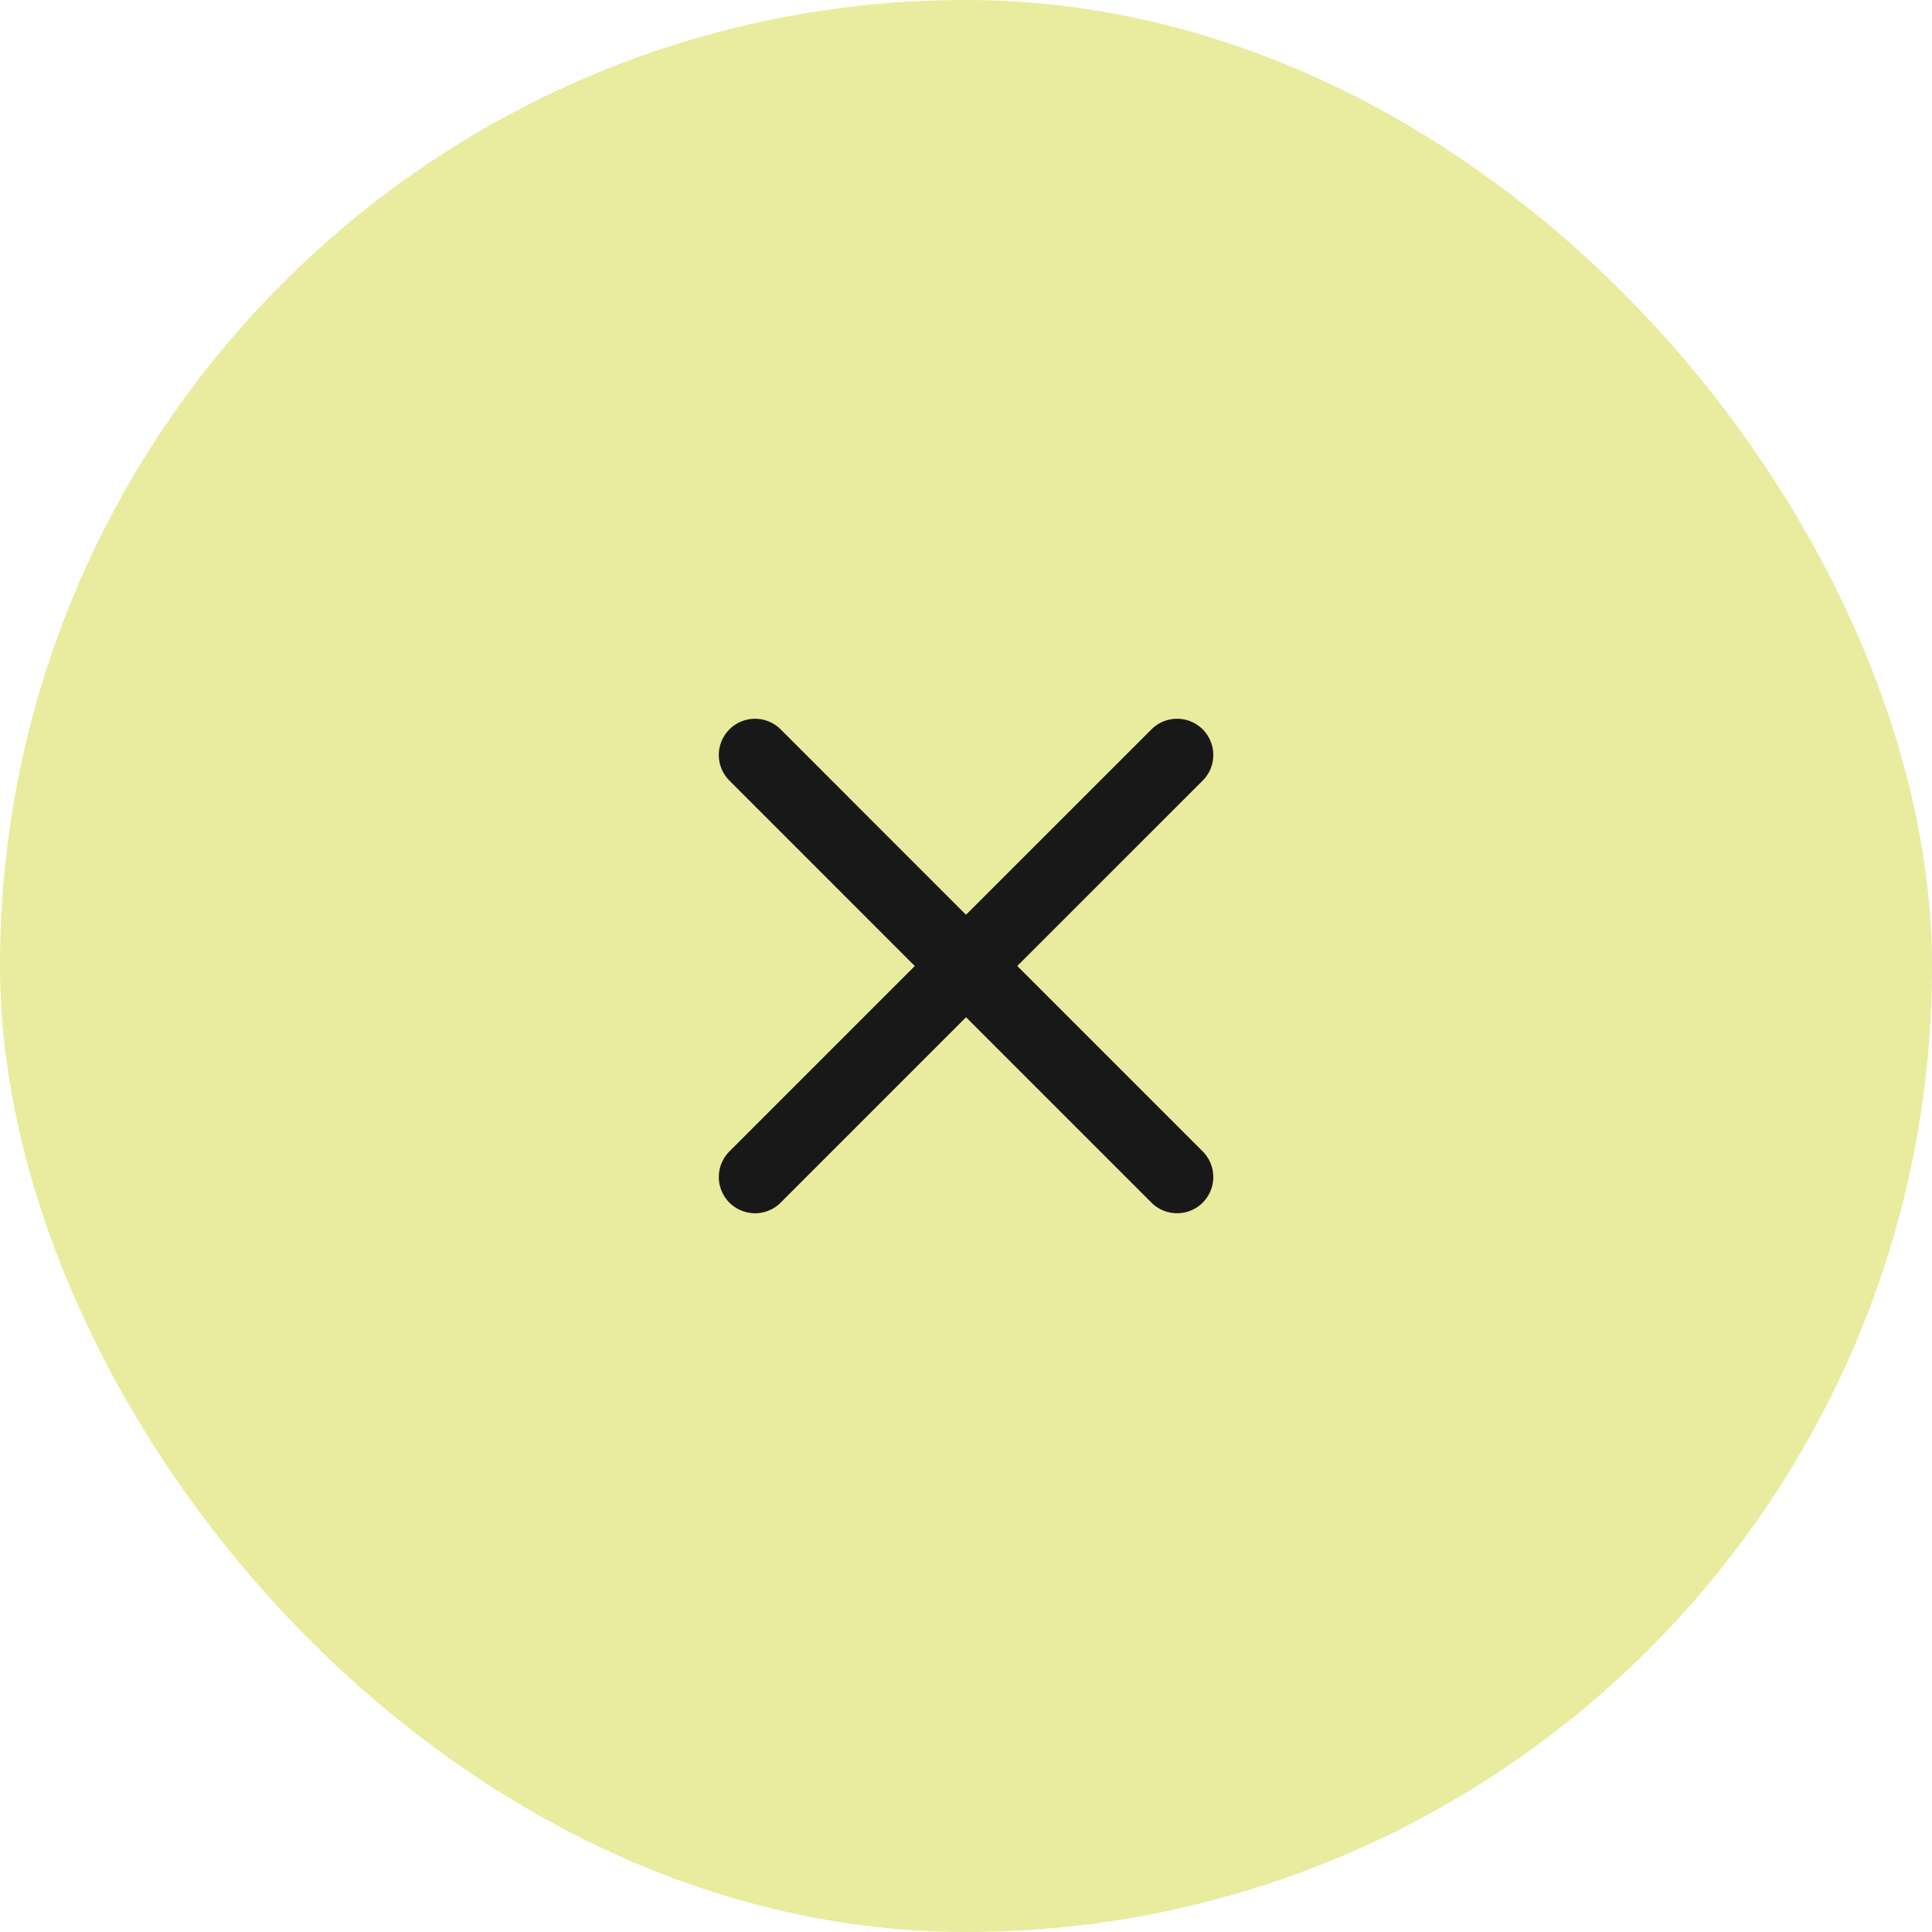 <svg width="40" height="40" viewBox="0 0 40 40" fill="none" xmlns="http://www.w3.org/2000/svg">
<rect x="0.5" y="0.5" width="39" height="39" rx="19.5" fill="#E9EB9E"/>
<rect x="0.5" y="0.5" width="39" height="39" rx="19.5" stroke="#E9EB9E"/>
<path d="M15.632 24.369L20.001 20L24.37 24.369M24.37 15.631L20 20L15.632 15.631" stroke="#181818" stroke-width="1.5" stroke-linecap="round" stroke-linejoin="round"/>
</svg>
